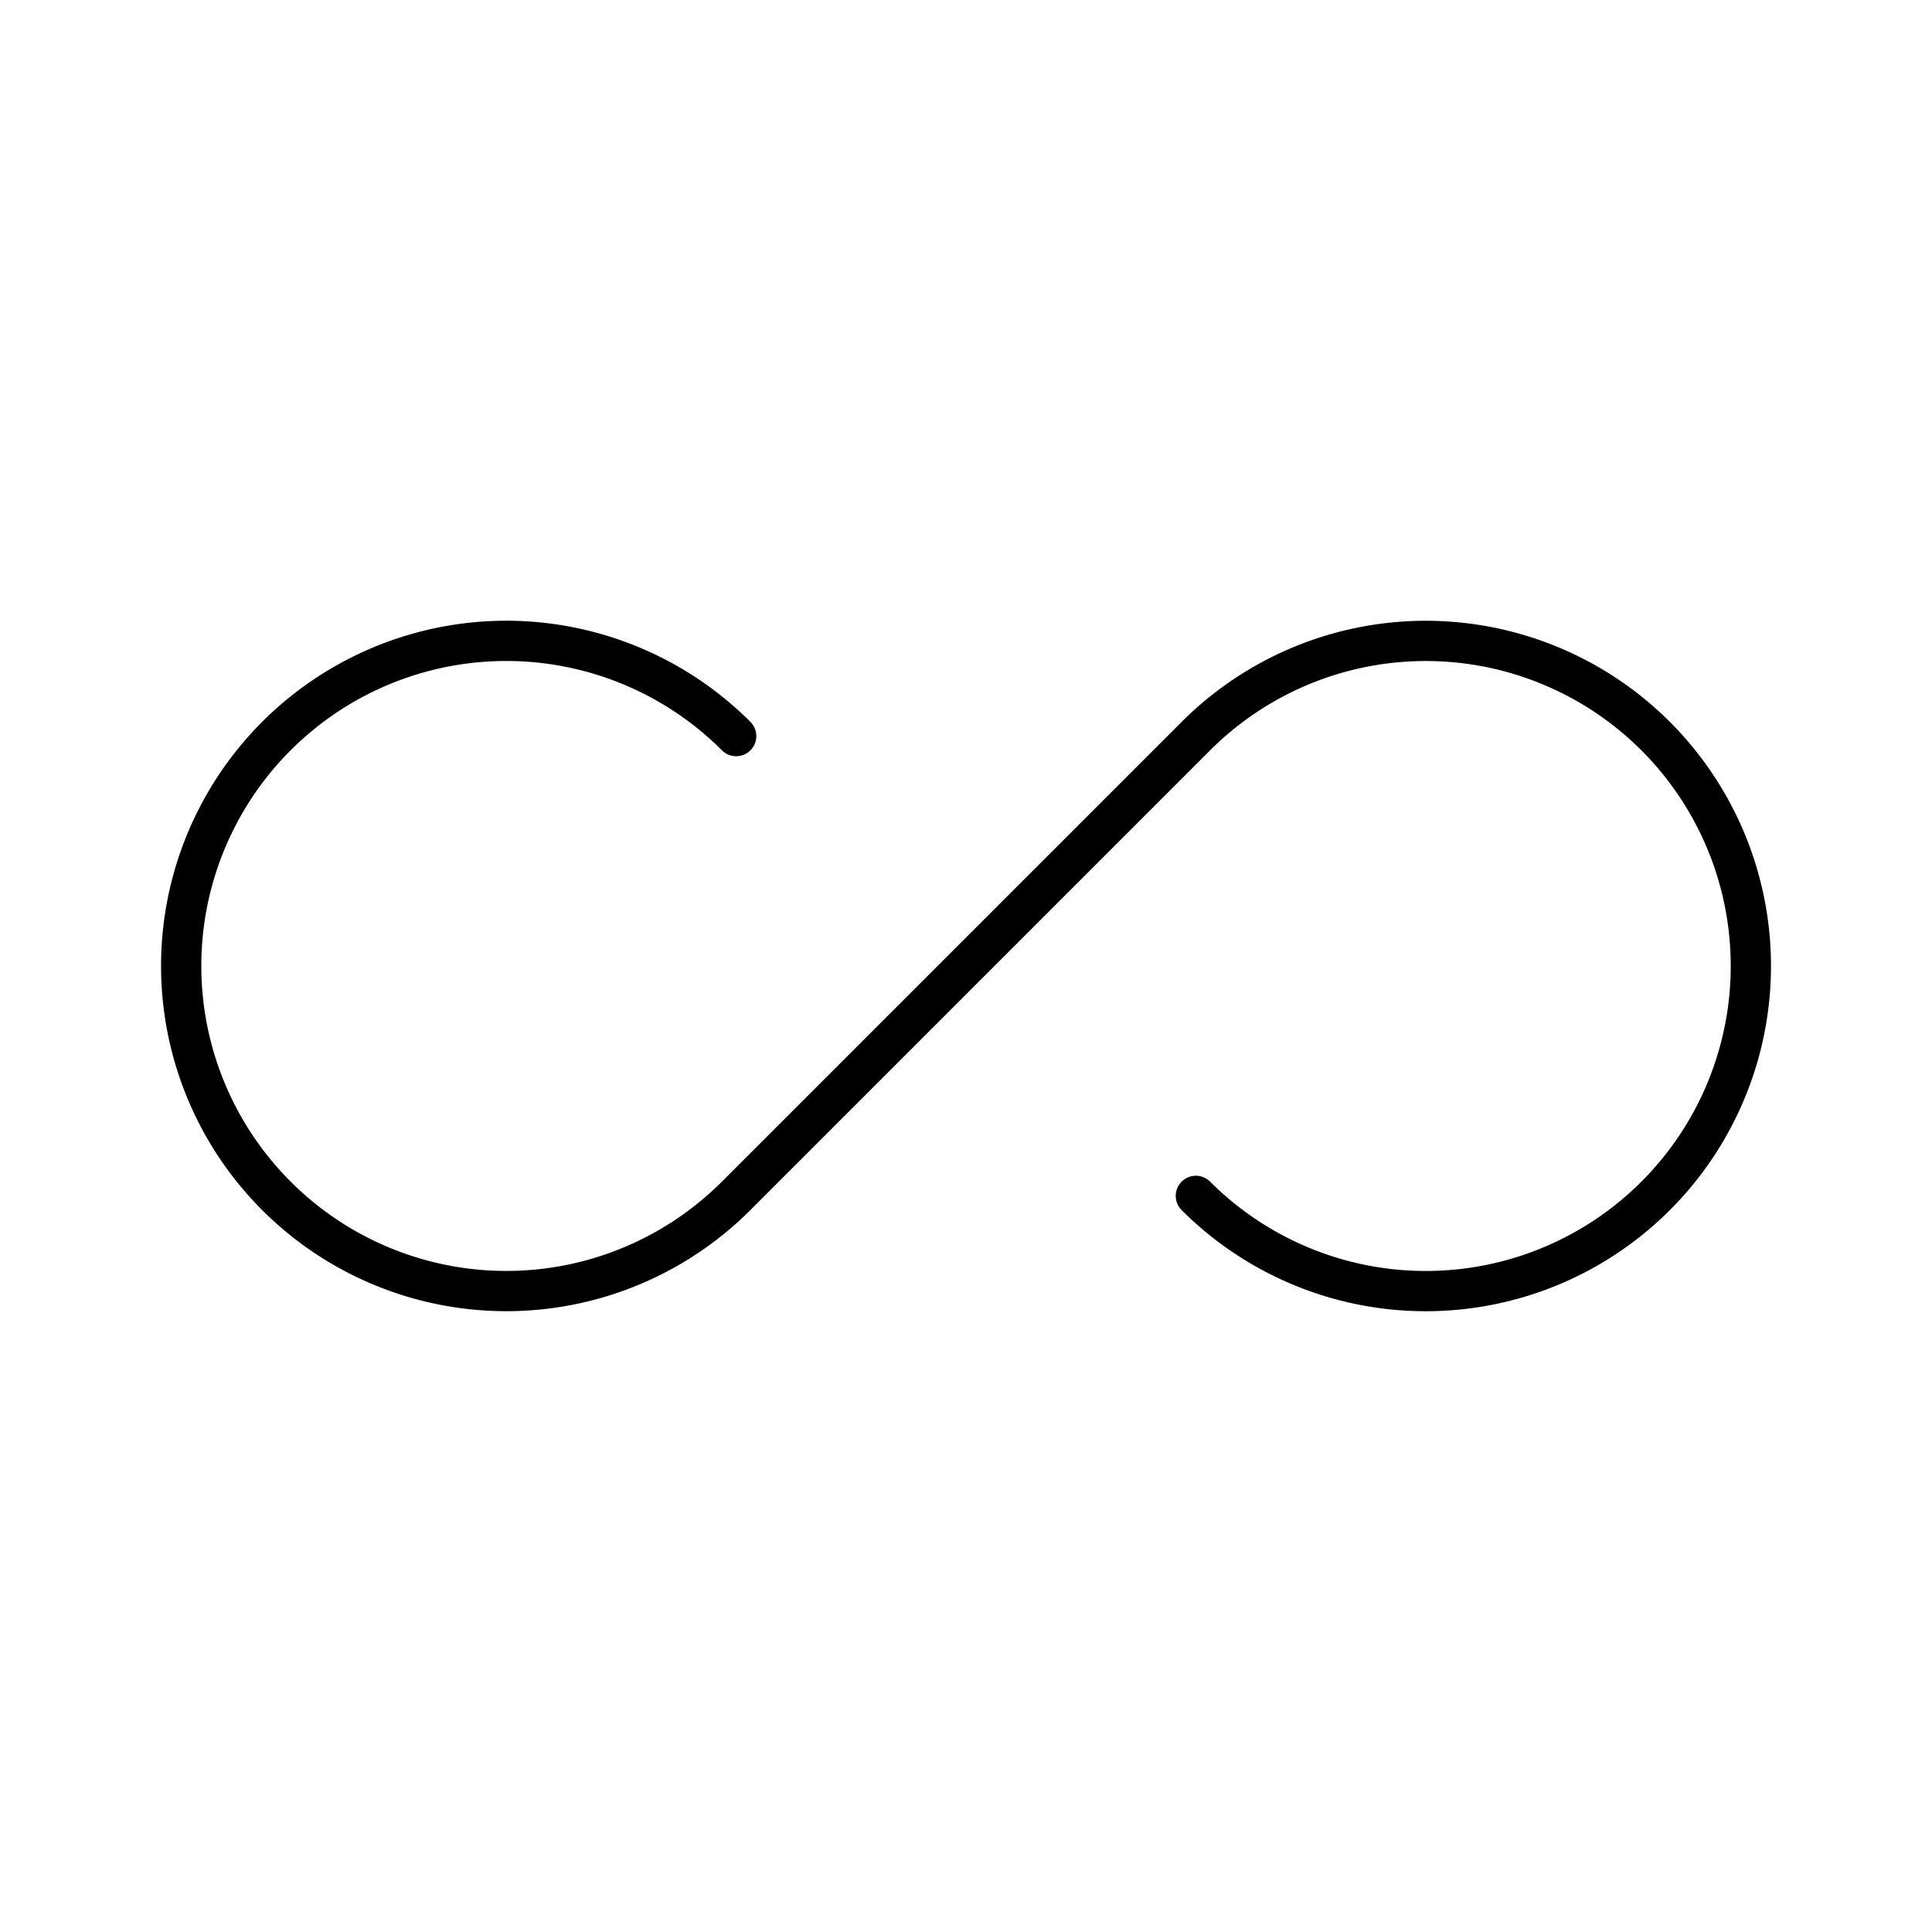 <?xml version="1.0" encoding="utf-8"?>
<!-- Generator: www.svgicons.com -->
<svg xmlns="http://www.w3.org/2000/svg" width="800" height="800" viewBox="0 0 48 48">
<path fill="none" stroke="currentColor" stroke-linecap="round" stroke-linejoin="round" d="M29.711 29.711a8.077 8.077 0 1 0 0-11.422L18.29 29.71a8.077 8.077 0 1 1 0-11.422"/>
</svg>